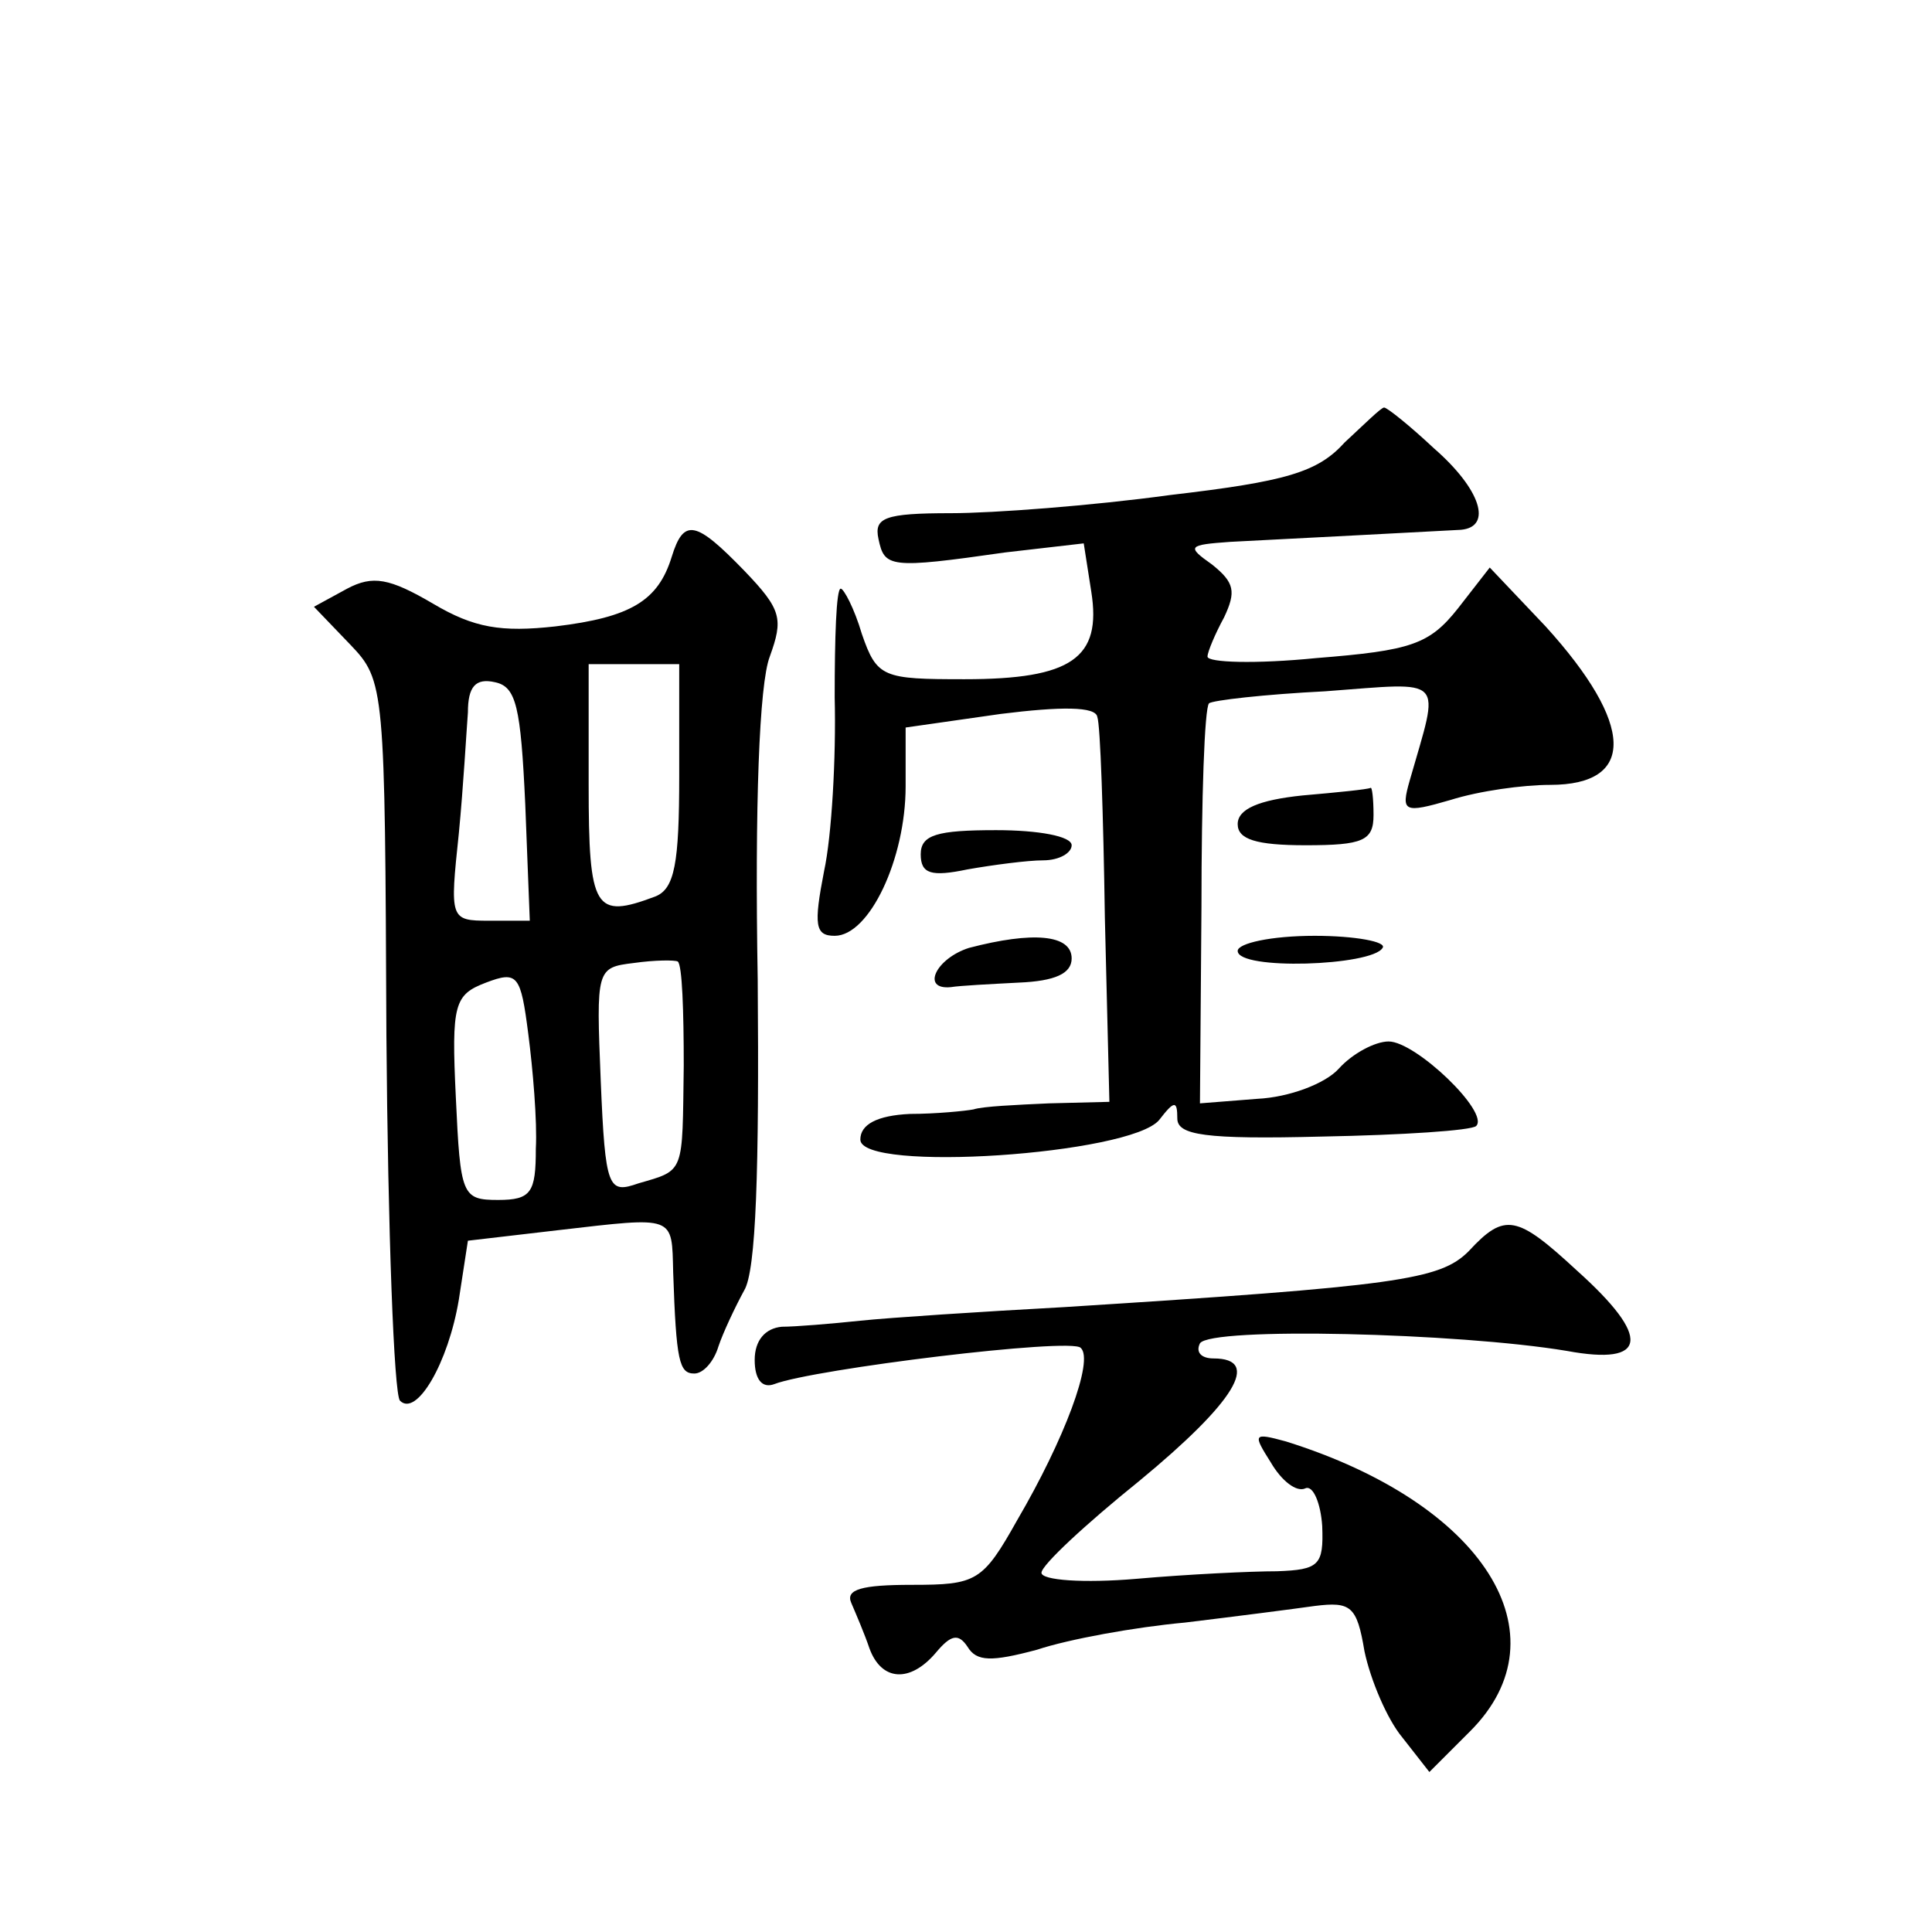 <?xml version="1.0" standalone="no"?>
<!DOCTYPE svg PUBLIC "-//W3C//DTD SVG 20010904//EN"
 "http://www.w3.org/TR/2001/REC-SVG-20010904/DTD/svg10.dtd">
<svg version="1.0" xmlns="http://www.w3.org/2000/svg"
 width="128pt" height="128pt" viewBox="0 0 128 128"
 preserveAspectRatio="xMidYMid meet">
<g transform="translate(0,128) scale(0.1,-0.1)"
fill="#0" stroke="none">
<path d="M891 987 c-18 -20 -39 -26 -116 -35 -51 -7 -117 -12 -145 -12 -44 0 -51
-3 -48 -17 4 -19 7 -20 84 -9 l52 6 5 -32 c7 -44 -13 -58 -84 -58 -54 0 -58 1 -68
30 -5 17 -12 30 -14 30 -3 0 -4 -33 -4 -72 1 -40 -2 -92 -7 -115 -7 -36 -6 -43
7 -43 23 0 47 51 47 99 l0 39 63 9 c40 5 63 5 64 -2 2 -5 4 -65 5 -133 l3 -122
-40 -1 c-22 -1 -44 -2 -50 -4 -5 -1 -25 -3 -42 -3 -22 -1 -33 -7 -33 -17 0 -22
179 -10 198 13 10 13 12 13 12 1 0 -11 18 -14 96 -12 53 1 99 4 102 7 9 9 -40 56
-58 56 -9 0 -24 -8 -33 -18 -9 -10 -33 -19 -54 -20 l-38 -3 1 130 c0 72 2 132 5
135 2 2 37 6 77 8 81 6 76 11 56 -59 -6 -21 -4 -22 27 -13 19 6 48 10 66 10 57
0 56 40 -3 105 l-37 39 -21 -27 c-19 -24 -31 -28 -94 -33 -40 -4 -72 -3 -72 1 0
3 5 15 11 26 8 17 7 23 -8 35 -17 12 -16 13 12 15 38 2 136 7 153 8 21 2 13 27
-18 54 -16 15 -31 27 -33 27 -2 0 -13 -11 -26 -23z M445 911 c-9 -29 -27 -40 -77
-46 -36 -4 -54 -1 -81 15 -29 17 -40 19 -57 10 l-22 -12 24 -25 c23 -24 23 -28
24 -259 1 -129 5 -238 9 -242 11 -11 32 25 39 67 l6 39 60 7 c78 9 75 10 76 -28
2 -59 4 -67 14 -67 6 0 13 8 16 18 3 9 11 26 17 37 8 13 10 80 9 206 -2 115 1 196
8 214 9 25 8 31 -17 57 -32 33 -40 35 -48 9z m5 -145 c0 -58 -3 -75 -16 -80 -40
-15 -44 -9 -44 74 l0 80 30 0 30 0 0 -74z m-102 -19 l3 -77 -27 0 c-26 0 -26 1
-20 58 3 31 5 67 6 80 0 17 5 23 18 20 14 -3 17 -16 20 -81z m105 -173 c-1 -72
1 -69 -30 -78 -20 -7 -22 -4 -25 68 -3 74 -3 75 22 78 14 2 27 2 29 1 3 -2 4 -33
4 -69z m-98 -55 c0 -29 -3 -34 -25 -34 -24 0 -25 3 -28 68 -3 62 -1 68 20 76 21
8 23 5 28 -34 3 -23 6 -58 5 -76z M863 753 c-29 -3 -43 -9 -43 -19 0 -10 12 -14
45 -14 38 0 45 3 45 20 0 11 -1 19 -2 18 -2 -1 -22 -3 -45 -5z M610 714 c0 -13
7 -15 31 -10 17 3 40 6 50 6 11 0 19 5 19 10 0 6 -22 10 -50 10 -39 0 -50 -3 -50
-16z M642 652 c-22 -7 -32 -28 -12 -26 6 1 26 2 45 3 24 1 35 6 35 16 0 16 -26
18 -68 7z M820 650 c0 -13 89 -10 96 2 3 4 -18 8 -45 8 -29 0 -51 -5 -51 -10z M973
451 c-19 -19 -47 -23 -268 -37 -55 -3 -116 -7 -135 -9 -19 -2 -43 -4 -52 -4 -11
-1 -18 -9 -18 -22 0 -13 5 -19 13 -16 26 10 197 31 203 24 9 -8 -11 -61 -42 -114
-23 -41 -27 -43 -70 -43 -33 0 -44 -3 -40 -12 3 -7 9 -21 12 -30 8 -22 27 -23 44
-3 10 12 15 13 21 4 6 -10 16 -10 46 -2 21 7 65 15 98 18 33 4 72 9 86 11 24 3
28 0 33 -30 4 -19 15 -45 25 -57 l18 -23 27 27 c64 64 9 151 -122 192 -22 6 -22
5 -10 -14 7 -12 17 -20 23 -17 5 2 10 -10 11 -25 1 -26 -2 -29 -30 -30 -17 0 -59
-2 -93 -5 -35 -3 -63 -1 -63 4 0 5 29 32 65 61 63 52 81 81 49 81 -8 0 -12 4 -9
10 7 11 171 7 243 -5 54 -10 56 9 7 53 -40 37 -48 39 -72 13z"/>
</g>
</svg>
